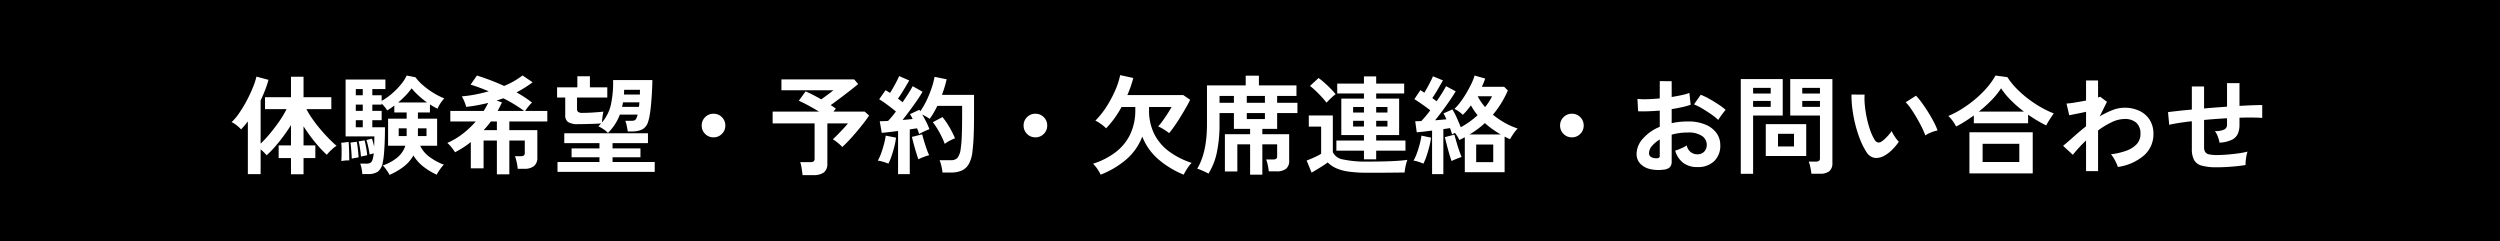 <?xml version="1.0" encoding="UTF-8"?>
<svg xmlns="http://www.w3.org/2000/svg" width="466" height="45" viewBox="0 0 466 45">
  <g id="kuroobi" transform="translate(-450 -17247)">
    <rect id="長方形_97" data-name="長方形 97" width="466" height="45" transform="translate(450 17247)"></rect>
    <path id="パス_427" data-name="パス 427" d="M-178.76,1.48V-1.54h-2.3V-3.9h2.3V-7.68q-.66,1.06-1.44,2.11t-1.57,1.95a18.012,18.012,0,0,1-1.53,1.56q-.2-.24-.5-.54a8.1,8.1,0,0,0-.62-.56V1.46h-2.38V-8.36q-.32.4-.63.77t-.63.71a6.5,6.5,0,0,0-.81-.75,5.027,5.027,0,0,0-.95-.61A10.871,10.871,0,0,0-188.36-10a22.953,22.953,0,0,0,1.39-2.32q.65-1.24,1.12-2.4a12.414,12.414,0,0,0,.65-2l2.24.6a17.445,17.445,0,0,1-.62,1.9q-.38.98-.84,1.96v8.04a22.73,22.73,0,0,0,1.74-1.88q.92-1.1,1.74-2.29a19.047,19.047,0,0,0,1.36-2.27h-4.02v-2.22h4.84V-16.7h2.34v3.82h5.18v2.22h-4.64a15.713,15.713,0,0,0,1.15,1.88q.69.98,1.49,1.92t1.58,1.73q.78.79,1.4,1.31a3.632,3.632,0,0,0-.61.44q-.35.3-.68.63a4.976,4.976,0,0,0-.53.61,21.886,21.886,0,0,1-2.21-2.37,29.716,29.716,0,0,1-2.13-2.95V-3.9h2.2v2.36h-2.2V1.48Zm18.36.12a3.5,3.5,0,0,0-.32-.57q-.22-.33-.47-.66a3.914,3.914,0,0,0-.47-.53A8.468,8.468,0,0,0-159-1.59a4.763,4.763,0,0,0,1.56-2.25h-3.22V-8.88h3.46v-1.16h-2.3v-1.28q-.34.26-.68.49t-.64.41a5.181,5.181,0,0,0-.44-.61,8.66,8.66,0,0,0-.6-.67v.2h-1.74v1.16h1.74V-8.6h-1.74v1.32h2.36q0,1.14-.04,2.39t-.13,2.36a14.532,14.532,0,0,1-.25,1.85,2.755,2.755,0,0,1-.87,1.65,3.092,3.092,0,0,1-1.89.47h-1.04A7.322,7.322,0,0,0-165.6.43a4.706,4.706,0,0,0-.26-.93h1.1a1.558,1.558,0,0,0,.86-.18,1.457,1.457,0,0,0,.42-.86q.04-.16.08-.39t.06-.49q-.2.06-.43.12a3.091,3.091,0,0,0-.33.1q-.08-.58-.25-1.38a11.351,11.351,0,0,0-.35-1.32l1.02-.26q.1.26.21.66t.21.82q.02-.5.03-.99t.01-.91h-5.36v-10.6h7.42v1.78h-2.44v1.16h1.74v1.04a10.968,10.968,0,0,0,1.85-1.29,14.029,14.029,0,0,0,1.69-1.7,7.4,7.4,0,0,0,1.12-1.73l1.64.32a9.342,9.342,0,0,0,1.41,1.5,14.235,14.235,0,0,0,1.91,1.4,12.99,12.99,0,0,0,2.06,1.04,5.658,5.658,0,0,0-.75.96,5.328,5.328,0,0,0-.51.96q-.34-.16-.7-.36t-.72-.44v1.5h-2.24v1.16h3.58v5.04h-3.16a5.442,5.442,0,0,0,1.79,2.12A10.811,10.811,0,0,0-150.26-.3a4.311,4.311,0,0,0-.49.55q-.27.35-.5.71a6.9,6.9,0,0,0-.35.6A12.438,12.438,0,0,1-154.03.1a7.738,7.738,0,0,1-1.91-2.12A7,7,0,0,1-157.83.12,12.347,12.347,0,0,1-160.4,1.6Zm1.62-13.5h5.38a16.608,16.608,0,0,1-1.6-1.3,12.972,12.972,0,0,1-1.28-1.34,10.808,10.808,0,0,1-1.1,1.33A17.388,17.388,0,0,1-158.78-11.9ZM-169.38-.98q.04-.44.05-1.07t0-1.26a9.169,9.169,0,0,0-.07-1.07l1.38-.16q.04.42.07,1.05t.04,1.27q.01.64.01,1.12a4.626,4.626,0,0,0-.73.02Q-169.04-1.04-169.38-.98Zm1.94-.46q0-.36-.04-.95t-.09-1.16a8.584,8.584,0,0,0-.11-.87l1.18-.16q.08.36.15.91t.12,1.09q.05.54.07.92-.2.02-.62.1T-167.44-1.44Zm1.72-.38q-.02-.38-.09-.92t-.16-1.06a6.8,6.8,0,0,0-.19-.84l1.12-.2q.1.36.2.88t.18,1.03q.08.51.1.87l-.34.07-.48.1Zm10.62-3.82h1.6V-7.08h-1.6Zm-3.58,0h1.48V-7.08h-1.48Zm-8-1.64h1.3V-8.6h-1.3Zm0-3.06h1.3V-11.5h-1.3Zm0-2.9h1.3V-14.4h-1.3Zm26.3,14.74V-4.8h-2.48V.38h-2.38v-4.9q-.68.54-1.42,1.02a17.287,17.287,0,0,1-1.52.88,9.52,9.52,0,0,0-.66-.92,5.836,5.836,0,0,0-.78-.82,13.477,13.477,0,0,0,2.84-1.68,16.24,16.24,0,0,0,2.46-2.32h-4.74v-1.96h6.22a15.575,15.575,0,0,0,.84-1.5q-.96.24-1.98.43t-2.12.31a7.668,7.668,0,0,0-.34-.99,6.251,6.251,0,0,0-.48-.97,22.107,22.107,0,0,0,2.55-.35q1.27-.25,2.47-.59-.86-.36-1.71-.68t-1.67-.56l1.18-1.7q1.22.38,2.51.87t2.55,1.07a14.394,14.394,0,0,0,3.44-1.96l1.88,1.28q-.7.52-1.45.99t-1.55.89q.8.44,1.53.92t1.35.98a7.438,7.438,0,0,0-.68.75,9.835,9.835,0,0,0-.6.81h4.14v1.96h-7.08v1.62h5.22v5.1a1.979,1.979,0,0,1-.6,1.58,2.827,2.827,0,0,1-1.88.52h-1.18a6.584,6.584,0,0,0-.1-.78q-.08-.44-.19-.87a4.141,4.141,0,0,0-.23-.69h1.06a1.06,1.06,0,0,0,.59-.13.606.606,0,0,0,.19-.53V-4.8h-2.88V1.5Zm.14-11.82h4.94q-.78-.58-1.77-1.19t-2.11-1.17q-.3.1-.61.21t-.65.21l1,.34q-.18.4-.38.8T-140.24-10.32Zm-2.6,3.58h2.46V-8.36h-1.12q-.32.44-.65.83T-142.84-6.74Zm23.16.52a4.307,4.307,0,0,0-.85-.71,6.207,6.207,0,0,0-.95-.53,1.748,1.748,0,0,0,.28-.26q.12-.14.26-.28-.4.04-1.15.07t-1.6.05q-.85.02-1.57.02a3.327,3.327,0,0,1-1.83-.38,1.467,1.467,0,0,1-.55-1.3v-3.28h-1.52v-1.9h3.78v-2.06h2.34v2.06h3.24v1.9h-5.64v2.06a.777.777,0,0,0,.21.63,1.456,1.456,0,0,0,.85.17q.38,0,.94-.02t1.14-.06q.58-.04,1.07-.08t.71-.08a5.872,5.872,0,0,0-.12.6q-.06.38-.1.78t-.06.66a7.676,7.676,0,0,0,1.72-3.57,19.273,19.273,0,0,0,.36-4.35h7.32q0,.48-.03,1.26t-.09,1.71q-.06.93-.15,1.86t-.22,1.69a7.887,7.887,0,0,1-.29,1.22,2.41,2.41,0,0,1-1.09,1.46,4.371,4.371,0,0,1-1.89.38h-.82q-.08-.48-.19-1.02a6.162,6.162,0,0,0-.27-.96h1.1a1.4,1.4,0,0,0,.68-.12.826.826,0,0,0,.32-.44q.06-.14.11-.29t.09-.31h-3.32A9.4,9.4,0,0,1-119.68-6.22Zm-9.4,7.26V-.8h7.82v-.88h-5.2V-3.34h5.2v-.98h-6.56V-6.16h15.6v1.84h-6.6v.98h5.2v1.66h-5.2V-.8h7.86V1.04Zm12.38-14.42h2.98v-.45q0-.23.02-.43h-2.96q0,.22-.01.44T-116.7-13.38Zm-.34,2.3h3.14a3.275,3.275,0,0,0,.05-.43q.01-.21.03-.41h-3.06a3.1,3.1,0,0,1-.07.41Q-117-11.3-117.04-11.08ZM-100-5.4a2.123,2.123,0,0,1-1.56-.64,2.123,2.123,0,0,1-.64-1.56,2.123,2.123,0,0,1,.64-1.56A2.123,2.123,0,0,1-100-9.8a2.123,2.123,0,0,1,1.56.64A2.123,2.123,0,0,1-97.8-7.6a2.123,2.123,0,0,1-.64,1.56A2.123,2.123,0,0,1-100-5.4Zm16.6,7.04q-.06-.5-.17-1.24a6.264,6.264,0,0,0-.27-1.18h1.9a.993.993,0,0,0,.6-.14.656.656,0,0,0,.18-.54V-8h-7.82v-2.2h8.64q-.98-.6-2.02-1.16t-1.74-.86l1.26-1.74q.56.22,1.34.62t1.58.86l.8-.58q.44-.32.85-.63t.63-.49h-9.7V-16.2h13.56l.74.86q-.58.5-1.49,1.21T-76.4-12.7q-.96.72-1.76,1.3a8.034,8.034,0,0,1,.96.66l-.44.54h5.82l.82.74q-.38.58-.99,1.37t-1.32,1.63q-.71.84-1.41,1.59T-76-3.6a7.084,7.084,0,0,0-.8-.75,7.625,7.625,0,0,0-.96-.69q.42-.38.94-.91t1.03-1.08q.51-.55.85-.97h-3.84V-.5a1.96,1.96,0,0,1-.64,1.63,3.08,3.08,0,0,1-1.94.51Zm17.8-.18V-6.58q-.86.1-1.66.2t-1.38.14l-.38-2.16q.32,0,.72-.02l.84-.04q.32-.34.7-.79t.76-.97q-.66-.54-1.51-1.18a19.4,19.4,0,0,0-1.61-1.1l1.2-1.7q.18.12.39.25t.43.27q.3-.46.63-1.04t.62-1.15q.29-.57.45-.95l1.88.82q-.48.84-1.04,1.76t-1.06,1.62q.24.18.46.35t.4.33q.6-.88,1.11-1.68t.77-1.32l1.84,1.04q-.4.72-1.03,1.63t-1.33,1.85q-.7.94-1.36,1.78.52-.04,1-.09l.88-.09a5.354,5.354,0,0,0-.25-.48q-.13-.22-.25-.42l1.74-.82a.722.722,0,0,0,.09.14.722.722,0,0,1,.09.14,13.656,13.656,0,0,0,1.18-2.03,20.345,20.345,0,0,0,.93-2.29,14.1,14.1,0,0,0,.55-2.1l2.26.46q-.16.68-.38,1.42t-.5,1.48h5.98v3.46q0,1.74-.03,3t-.09,2.2q-.06.94-.16,1.74a6.263,6.263,0,0,1-.67,2.45A2.9,2.9,0,0,1-53.73.79a4.864,4.864,0,0,1-1.99.37h-1.6a8.332,8.332,0,0,0-.2-1.19,6.794,6.794,0,0,0-.34-1.11h2.1a1.63,1.63,0,0,0,1.2-.4,3.226,3.226,0,0,0,.62-1.64,20.77,20.77,0,0,0,.21-2.39q.07-1.57.07-4.29v-1.4h-4.62q-.32.66-.68,1.28a10.582,10.582,0,0,1-.76,1.14,5.94,5.94,0,0,0-.64-.42q-.38-.22-.74-.4.4.68.77,1.42a11.107,11.107,0,0,1,.57,1.32q-.38.14-.96.41a9.7,9.7,0,0,0-.94.49q-.08-.22-.18-.5t-.22-.56q-.3.04-.64.09t-.72.11V1.46ZM-67.4-.5a10.009,10.009,0,0,0-.98-.34,5.535,5.535,0,0,0-1-.22,8.275,8.275,0,0,0,.62-1.36q.3-.82.53-1.7a14.014,14.014,0,0,0,.33-1.6l1.92.38a12.59,12.59,0,0,1-.31,1.64q-.23.92-.52,1.77A10.609,10.609,0,0,1-67.4-.5Zm10.5-3.68a12.848,12.848,0,0,0-.59-1.37q-.37-.75-.8-1.46a11.41,11.41,0,0,0-.83-1.21l1.8-.96a14.24,14.24,0,0,1,1.3,1.9,17.59,17.59,0,0,1,1.04,2.06,8.333,8.333,0,0,0-1.01.46A5.419,5.419,0,0,0-56.9-4.18ZM-61.82-1.3q-.18-.52-.42-1.31t-.45-1.58q-.21-.79-.33-1.29l1.92-.48q.12.5.34,1.24t.48,1.47a12.752,12.752,0,0,0,.48,1.19,3.649,3.649,0,0,0-.65.18q-.39.14-.76.29A4.842,4.842,0,0,0-61.82-1.3ZM-40-5.4a2.123,2.123,0,0,1-1.56-.64A2.123,2.123,0,0,1-42.2-7.6a2.123,2.123,0,0,1,.64-1.56A2.123,2.123,0,0,1-40-9.8a2.123,2.123,0,0,1,1.56.64A2.123,2.123,0,0,1-37.8-7.6a2.123,2.123,0,0,1-.64,1.56A2.123,2.123,0,0,1-40-5.4Zm12.16,6.96A6.624,6.624,0,0,0-28.45.5a6.09,6.09,0,0,0-.81-.98,13.908,13.908,0,0,0,4.13-2.09,9.274,9.274,0,0,0,2.76-3.31,10.35,10.35,0,0,0,.99-4.68v-.5h-2.56a18.486,18.486,0,0,1-2.88,3.98,6.361,6.361,0,0,0-.92-.78,8.121,8.121,0,0,0-1.08-.66,15.421,15.421,0,0,0,2.08-2.61,21.522,21.522,0,0,0,1.61-3.01A14.046,14.046,0,0,0-24.2-17l2.44.54q-.2.8-.48,1.6t-.62,1.58h10.42l1.28.88q-.32.68-.81,1.53t-1.04,1.74q-.55.89-1.09,1.66t-.98,1.29a5.4,5.4,0,0,0-.57-.43q-.37-.25-.77-.48a3.97,3.97,0,0,0-.7-.33,14.514,14.514,0,0,0,.95-1.21q.49-.69.91-1.35t.64-1.08h-4.2v.5a9.858,9.858,0,0,0,1,4.59,9.237,9.237,0,0,0,2.79,3.24A14.872,14.872,0,0,0-10.88-.64a5.521,5.521,0,0,0-.55.66q-.29.4-.54.82t-.39.72a17.287,17.287,0,0,1-4.68-2.83,10.855,10.855,0,0,1-3.04-4.27,10.657,10.657,0,0,1-3.05,4.32A16.746,16.746,0,0,1-27.84,1.56Zm27.86,0V-4.1H-2.36V.96H-4.68V-5.98H.02v-1H-3V-9.92H-5.68V-8a25.312,25.312,0,0,1-.51,5.47A12.025,12.025,0,0,1-7.74,1.36q-.24-.14-.65-.33T-9.2.67A4.6,4.6,0,0,0-9.84.44q1.82-3,1.82-8.3v-7.22H-.8V-16.9H1.66v1.82h7v1.96H5.06v1.28H8.84v1.92H5.06v2.94H2.3v1h5v4.94A1.816,1.816,0,0,1,6.71.47,2.843,2.843,0,0,1,4.92.94H3.5A6.443,6.443,0,0,0,3.4.21q-.08-.43-.18-.84A3.174,3.174,0,0,0,3-1.28H4.32a.957.957,0,0,0,.57-.13.616.616,0,0,0,.17-.51V-4.1H2.3V1.56ZM-.6-11.84H2.78v-1.28H-.6Zm0,3.04H2.78V-9.92H-.6Zm-5.08-3.04H-3v-1.28H-5.68ZM21.24-1.3V-2.92H16.1V-4.8h5.14V-5.82H17.02v-6.8h4.22v-.96H16.26v-1.84h4.98v-1.34h2.28v1.34h5.22v1.84H23.52v.96H27.8v6.8H23.52V-4.8h5.46v1.88H23.52V-1.3Zm.72,2.5A25.058,25.058,0,0,1,18.41.99,8.689,8.689,0,0,1,16.05.35,5.4,5.4,0,0,1,14.48-.72q-.36.28-.91.63T12.46.6q-.56.34-.98.58l-.92-2.26q.34-.12.86-.34t1.03-.47a7.281,7.281,0,0,0,.81-.45V-7.4h-2.3V-9.48h4.48v6.84a2.534,2.534,0,0,0,1.94,1.37,20.189,20.189,0,0,0,4.58.39q2.56,0,4.4-.08t2.98-.24a4.6,4.6,0,0,0-.22.67q-.12.45-.2.92t-.1.77q-.56,0-1.46.01l-1.91.02q-1.01.01-1.93.01Zm-7.7-13.06a12.349,12.349,0,0,0-.87-1.04q-.55-.6-1.15-1.17a11.625,11.625,0,0,0-1.06-.91l1.6-1.48a12.109,12.109,0,0,1,1.08.87q.62.55,1.19,1.13a11.817,11.817,0,0,1,.91,1.02,6.664,6.664,0,0,0-.54.44q-.34.3-.66.62T14.26-11.86Zm9.26,4.44h2.1V-8.48h-2.1Zm0-2.6h2.1v-1.04h-2.1Zm-4.3,2.6h2.02V-8.48H19.22Zm0-2.6h2.02v-1.04H19.22ZM33.94,1.46V-6.66l-1.54.19q-.74.09-1.32.13L30.8-8.4q.24,0,.53-.01t.61-.03a19.946,19.946,0,0,0,1.66-2q-.66-.52-1.46-1.08t-1.5-1l1.12-1.68.35.22q.19.12.39.26.28-.46.59-1.03t.59-1.12q.28-.55.42-.91l1.86.76q-.44.8-.97,1.7t-1.01,1.6q.22.16.42.31t.38.29q.58-.82,1.04-1.57t.72-1.25l1.8.96q-.42.72-1.07,1.67T35.9-10.39q-.72.97-1.4,1.81.56-.04,1.1-.09l1-.09a6.5,6.5,0,0,0-.54-1.1l1.66-.74a12.272,12.272,0,0,1,.83,1.57q.43.95.73,1.75a15.666,15.666,0,0,0,3.14-2.24,12.349,12.349,0,0,1-1.24-1.84q-.38.5-.75.95a7.464,7.464,0,0,1-.77.81,4.663,4.663,0,0,0-.73-.61,5.1,5.1,0,0,0-.83-.49,9.3,9.3,0,0,0,1.07-1.21,17.538,17.538,0,0,0,1.1-1.64q.53-.89.96-1.77a9.491,9.491,0,0,0,.63-1.6l1.98.56q-.12.38-.28.76t-.34.78h4.16l.68.68a17.978,17.978,0,0,1-1.24,2.39,18.24,18.24,0,0,1-1.54,2.13,15.19,15.19,0,0,0,2.21,1.51A13.455,13.455,0,0,0,49.9-7.04a5.952,5.952,0,0,0-.79.96q-.41.6-.65,1.04-.5-.24-1-.5V1.1H40.04V-5.42q-.26.14-.51.27t-.51.25a5.143,5.143,0,0,0-.34-.64,8.137,8.137,0,0,0-.48-.7q-.14.08-.27.15t-.25.13q-.08-.22-.18-.53t-.22-.63q-.28.04-.59.09t-.65.09v8.4ZM42.16-.78h3.18V-4.06H42.16ZM32.32-.5q-.38-.16-.91-.34a4.279,4.279,0,0,0-.93-.22,8.275,8.275,0,0,0,.62-1.36q.3-.82.53-1.7a14.014,14.014,0,0,0,.33-1.6l1.78.38a12.591,12.591,0,0,1-.31,1.64q-.23.92-.52,1.78A9.449,9.449,0,0,1,32.32-.5Zm5.26-.48q-.12-.32-.3-.89T36.92-3.1q-.18-.66-.34-1.29t-.26-1.05L38.1-5.9q.1.38.26.94t.35,1.18q.19.62.39,1.16t.34.88q-.38.12-.95.35T37.58-.98Zm3.36-4.96h5.78q-.78-.46-1.52-.98a14.364,14.364,0,0,1-1.42-1.14,14.906,14.906,0,0,1-1.36,1.13Q41.7-6.4,40.94-5.94Zm2.88-5.1a9.749,9.749,0,0,0,1.3-2.02H42.44A10.226,10.226,0,0,0,43.82-11.04ZM60-5.4a2.123,2.123,0,0,1-1.56-.64A2.123,2.123,0,0,1,57.8-7.6a2.123,2.123,0,0,1,.64-1.56A2.123,2.123,0,0,1,60-9.8a2.123,2.123,0,0,1,1.56.64A2.123,2.123,0,0,1,62.2-7.6a2.123,2.123,0,0,1-.64,1.56A2.123,2.123,0,0,1,60-5.4ZM77.1.62A6.836,6.836,0,0,1,74.48.49,3.559,3.559,0,0,1,72.7-.54a2.61,2.61,0,0,1-.64-1.8,4.326,4.326,0,0,1,1.15-2.79,8.276,8.276,0,0,1,3.17-2.23v-3.02q-1.1.08-2.13.12t-1.91,0l-.12-2.3a14.431,14.431,0,0,0,1.86.05q1.1-.03,2.3-.15v-3.22l2.22.02v2.94q1-.16,1.87-.35a9.606,9.606,0,0,0,1.43-.41l.24,2.2a12.01,12.01,0,0,1-1.62.46q-.92.2-1.92.36v2.62a12.353,12.353,0,0,1,1.46-.24,15.1,15.1,0,0,1,1.58-.08,8.144,8.144,0,0,1,3.27.59,4.77,4.77,0,0,1,2.05,1.58,3.77,3.77,0,0,1,.7,2.23A3.963,3.963,0,0,1,86.5-.94,4.309,4.309,0,0,1,83.36.14a4.26,4.26,0,0,1-2.59-.77,4.256,4.256,0,0,1-1.51-2.29,10.432,10.432,0,0,0,1.12-.43,6.562,6.562,0,0,0,1.04-.55,1.958,1.958,0,0,0,1.92,1.66,1.712,1.712,0,0,0,1.34-.51,1.826,1.826,0,0,0,.46-1.27,1.957,1.957,0,0,0-.88-1.63,4.428,4.428,0,0,0-2.64-.65,11.091,11.091,0,0,0-3.02.4V-.92A1.515,1.515,0,0,1,78.26.17,1.917,1.917,0,0,1,77.1.62ZM87.28-8.64a9.65,9.65,0,0,0-1.3-1.05q-.82-.57-1.68-1.08a10.311,10.311,0,0,0-1.54-.77l1.26-1.8a12.824,12.824,0,0,1,1.58.76q.86.48,1.68,1.02a11.95,11.95,0,0,1,1.38,1.04q-.2.22-.49.6t-.54.74Q87.38-8.82,87.28-8.64ZM75.66-1.5a1.026,1.026,0,0,0,.55-.08.382.382,0,0,0,.17-.36V-5a5.669,5.669,0,0,0-1.46,1.22,2.087,2.087,0,0,0-.54,1.32.8.8,0,0,0,.34.7A1.71,1.71,0,0,0,75.66-1.5Zm28.98,2.88a6.336,6.336,0,0,0-.1-.75q-.08-.43-.18-.84a3.752,3.752,0,0,0-.22-.67h1.34a.951.951,0,0,0,.58-.14.573.573,0,0,0,.18-.48V-9.46H100.7v-6.8h7.86V-.64a1.949,1.949,0,0,1-.55,1.53,2.66,2.66,0,0,1-1.79.49ZM91.48,1.4V-16.26H99.3v6.8H93.78V1.4Zm4.66-3.32V-7.86h7.54v5.94ZM98.42-3.7h2.98V-6.06H98.42Zm4.52-7.38h3.3v-1.1h-3.3Zm-9.16,0h3.28v-1.1H93.78Zm9.16-2.48h3.3v-1.06h-3.3Zm-9.16,0h3.28v-1.06H93.78ZM118.32-2.02a3.06,3.06,0,0,1-1.88.45,2.26,2.26,0,0,1-1.56-1.13,13.212,13.212,0,0,1-1.14-2.26,21.932,21.932,0,0,1-.89-2.76,25.025,25.025,0,0,1-.56-2.92,18.989,18.989,0,0,1-.17-2.74l2.44.02a13.1,13.1,0,0,0,.06,2.14A20.831,20.831,0,0,0,115-8.88a18.176,18.176,0,0,0,.62,2.19A8.962,8.962,0,0,0,116.4-5a1.021,1.021,0,0,0,.61.55.95.95,0,0,0,.71-.17,6.045,6.045,0,0,0,1.01-.88,9.25,9.25,0,0,0,.89-1.08,3.468,3.468,0,0,0,.33.68q.23.38.5.74a5.487,5.487,0,0,0,.49.58,9.665,9.665,0,0,1-1.23,1.48A6.831,6.831,0,0,1,118.32-2.02Zm7.56-3.74a13.307,13.307,0,0,0-.62-1.44q-.42-.86-.96-1.79t-1.08-1.72a7.855,7.855,0,0,0-1-1.23l1.92-1.22a11.365,11.365,0,0,1,1.11,1.34q.61.84,1.2,1.79t1.05,1.84a10.335,10.335,0,0,1,.66,1.51,6.527,6.527,0,0,0-1.25.38A5.409,5.409,0,0,0,125.88-5.76Zm5.74-1.66a7.643,7.643,0,0,0-.66-1.07,5.1,5.1,0,0,0-.8-.89,17.253,17.253,0,0,0,2.61-1.37,22.321,22.321,0,0,0,2.5-1.84,18.933,18.933,0,0,0,2.14-2.12,12.991,12.991,0,0,0,1.55-2.21l2.22.3a12.63,12.63,0,0,0,1.6,2.02,19.508,19.508,0,0,0,2.12,1.9,21.646,21.646,0,0,0,2.42,1.63,17.848,17.848,0,0,0,2.5,1.21q-.18.24-.45.65t-.53.83a7.694,7.694,0,0,0-.42.76q-.82-.4-1.68-.91t-1.7-1.09v1.6H134.92V-9.48q-.82.6-1.66,1.13T131.62-7.42Zm2.48,8.74V-6.34h11.8V1.32ZM136.56-.8h6.84V-4.2h-6.84Zm-.7-9.4h8.4a22.275,22.275,0,0,1-2.39-2.07A14.348,14.348,0,0,1,140-14.54a13.543,13.543,0,0,1-1.77,2.2A25.317,25.317,0,0,1,135.86-10.2ZM155.84.9V-4.82a25.63,25.63,0,0,0-2.46,2.68l-1.82-1.68q.84-.68,1.94-1.67t2.34-1.97v-2.7q-.9.2-1.76.37t-1.38.27l-.5-2.18a13.546,13.546,0,0,0,1.57-.19q1.03-.17,2.07-.37V-16h2.24v3.16a1.2,1.2,0,0,0,.38-.14l1.28.96L158.38-9.3a15.255,15.255,0,0,1,2.34-1.16,6.263,6.263,0,0,1,2.28-.46,6.355,6.355,0,0,1,2.8.59,4.549,4.549,0,0,1,1.91,1.68,4.817,4.817,0,0,1,.69,2.63,5.245,5.245,0,0,1-1.68,3.92A9.433,9.433,0,0,1,161.76.12a4.175,4.175,0,0,0-.29-.76q-.21-.44-.47-.88a4.2,4.2,0,0,0-.52-.72,13.1,13.1,0,0,0,2.82-.65,4.929,4.929,0,0,0,1.96-1.22,2.69,2.69,0,0,0,.72-1.91,2.673,2.673,0,0,0-.78-2.11,3.211,3.211,0,0,0-2.2-.69,5.645,5.645,0,0,0-2.38.6,14.678,14.678,0,0,0-2.54,1.54V.9ZM180.22.18a10.088,10.088,0,0,1-2.83-.31,2.288,2.288,0,0,1-1.42-1.06,4.4,4.4,0,0,1-.41-2.09V-8.4q-1.28.14-2.37.31t-1.85.35l-.22-2.36q.76-.1,1.92-.23t2.52-.25v-4.3h2.28v4.1q1.06-.1,2.15-.18t2.13-.16V-15.5h2.32v4.24q1.32-.08,2.41-.12t1.83-.04v2.4q-.78-.06-1.87-.07t-2.37.03v1.28A4.074,4.074,0,0,1,184.1-6a2.354,2.354,0,0,1-1.15,1.09,6.516,6.516,0,0,1-2.23.51,5.708,5.708,0,0,0-.32-1.15,3.835,3.835,0,0,0-.54-1.01,4.053,4.053,0,0,0,1.75-.3.968.968,0,0,0,.51-.92V-8.96q-1.04.06-2.13.14t-2.15.18V-3.6a1.731,1.731,0,0,0,.21.93,1.127,1.127,0,0,0,.75.45,7.406,7.406,0,0,0,1.52.12q.74,0,1.76-.08t2.06-.22a15.061,15.061,0,0,0,1.8-.34,5.593,5.593,0,0,0-.21.82q-.09.48-.13.94a4.9,4.9,0,0,0-.02.74q-1.22.2-2.67.31T180.22.18Z" transform="translate(683 17278)" fill="#fff"></path>
  </g>
</svg>
